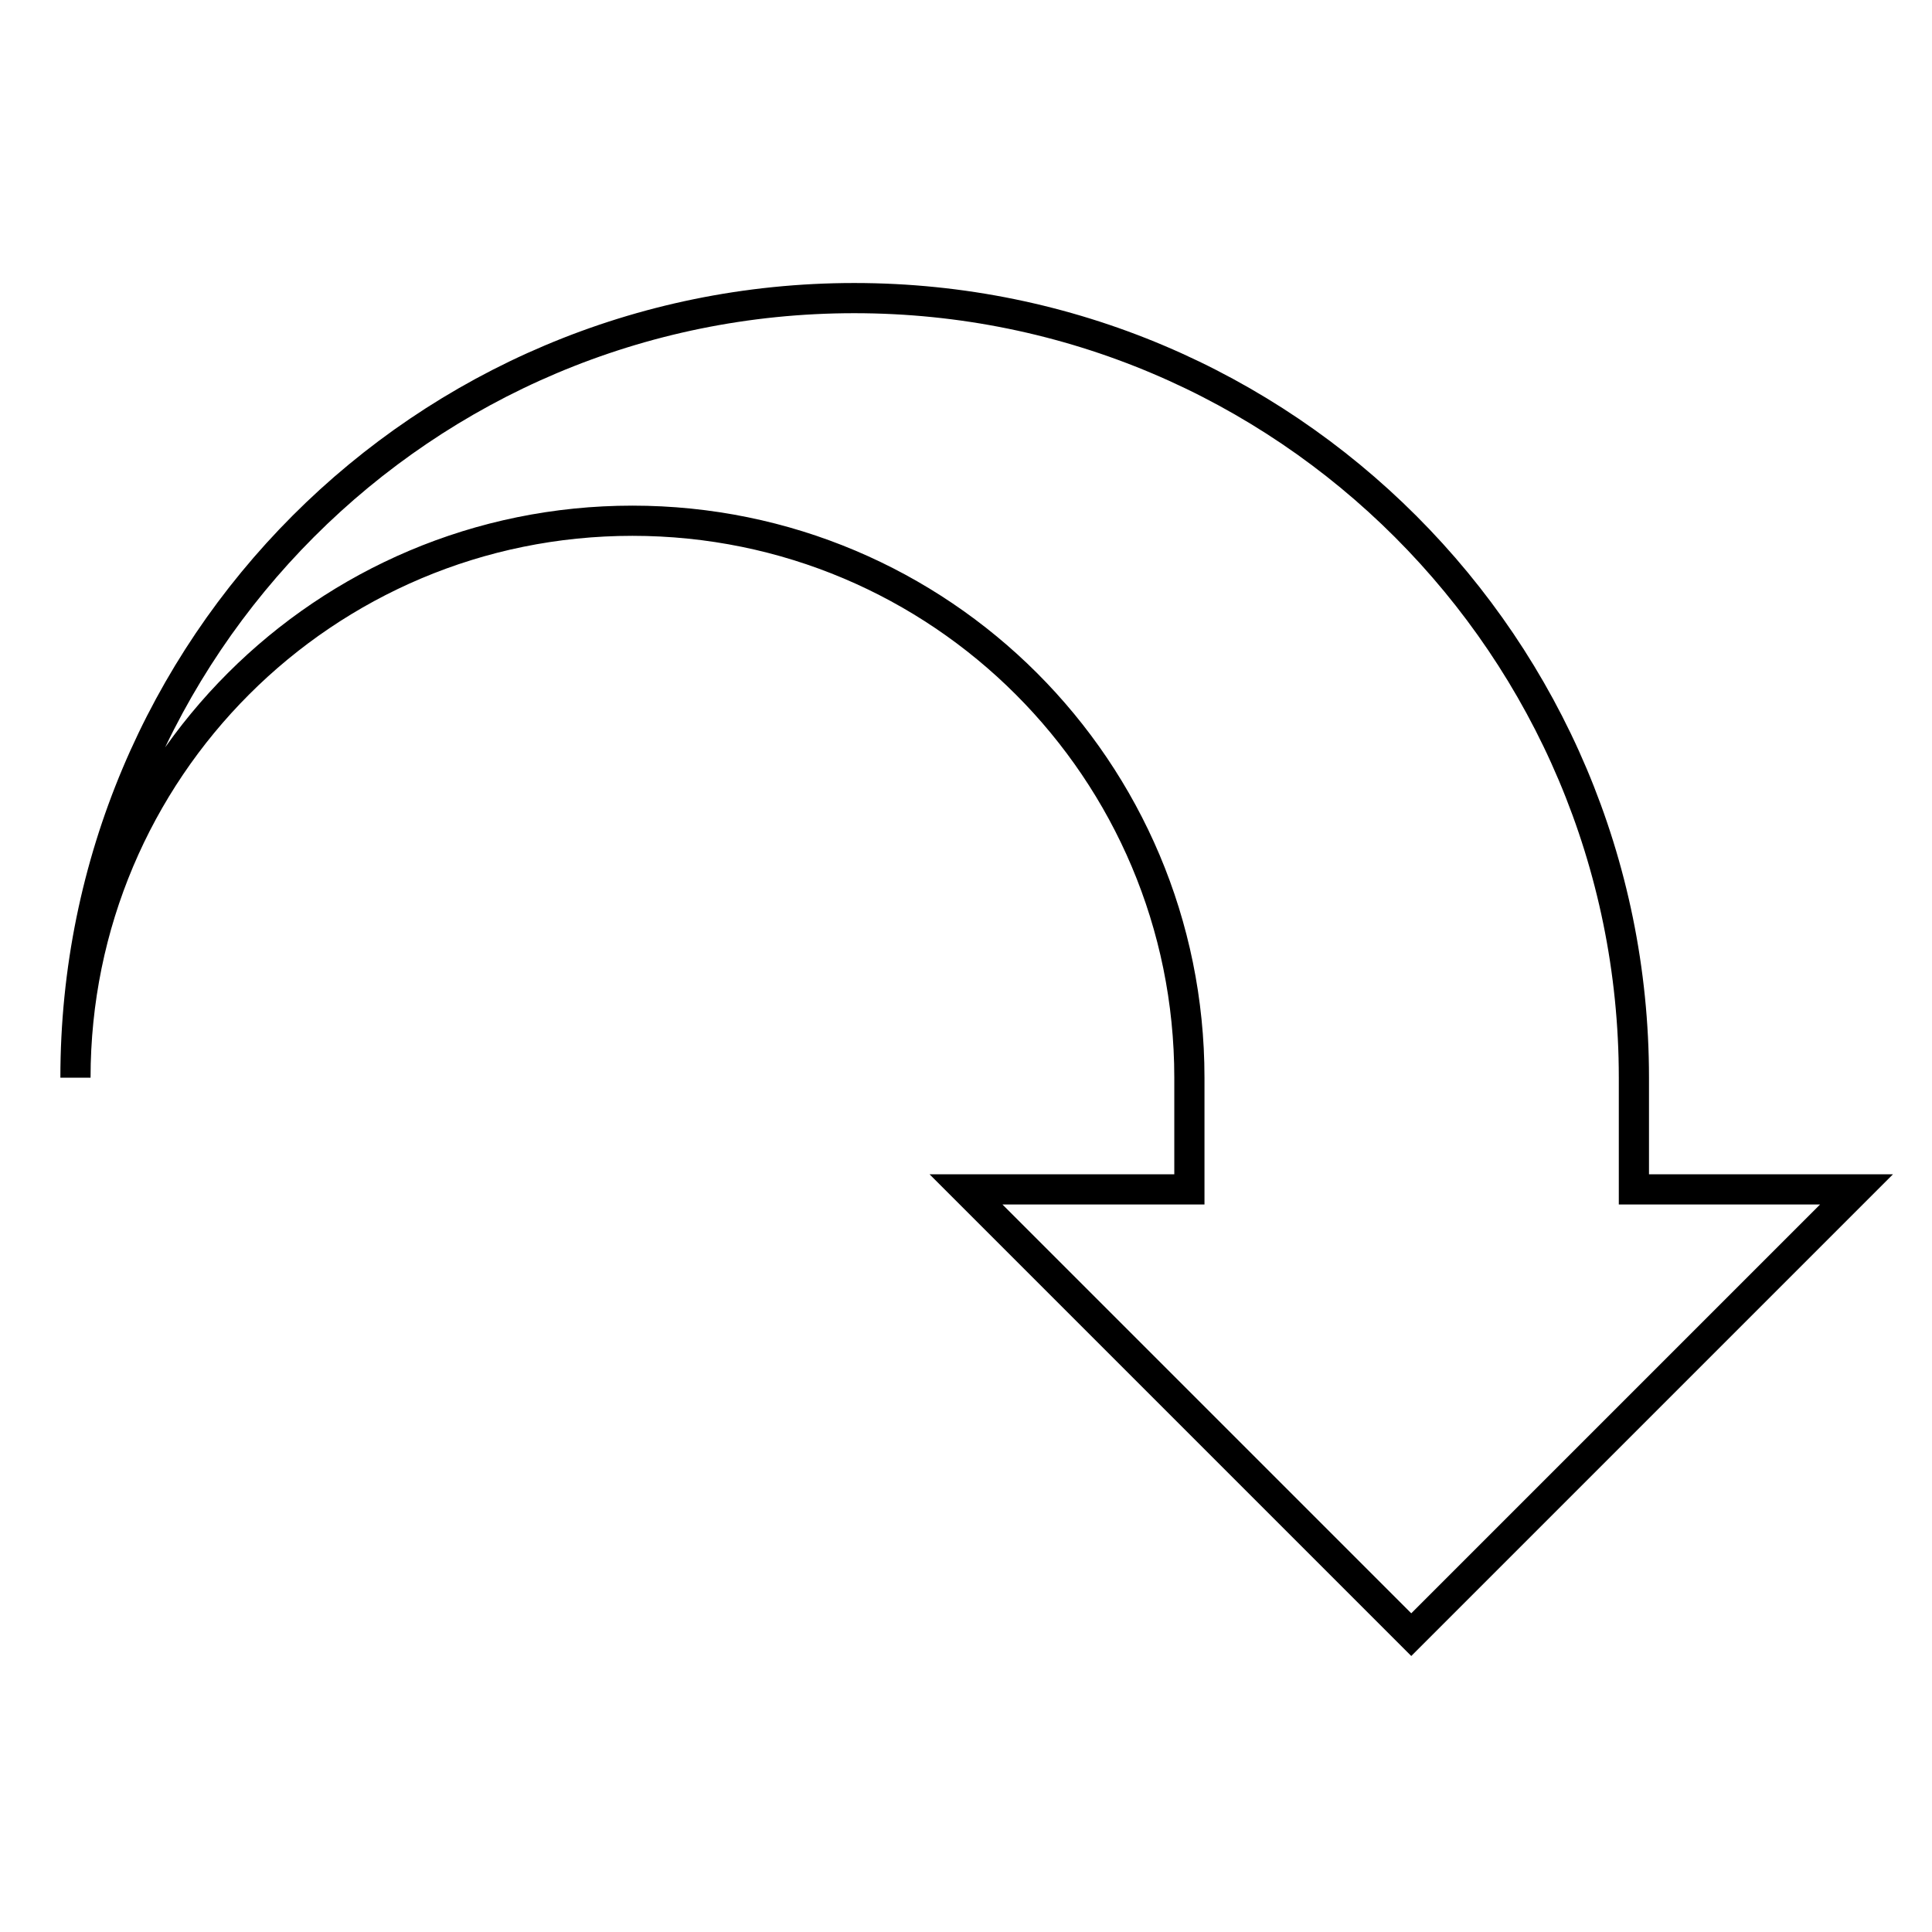 <?xml version="1.0" encoding="utf-8"?>
<!-- Svg Vector Icons : http://www.onlinewebfonts.com/icon -->
<!DOCTYPE svg PUBLIC "-//W3C//DTD SVG 1.1//EN" "http://www.w3.org/Graphics/SVG/1.1/DTD/svg11.dtd">
<svg version="1.1" xmlns="http://www.w3.org/2000/svg" xmlns:xlink="http://www.w3.org/1999/xlink" x="0px" y="0px" viewBox="0 0 256 256" enable-background="new 0 0 256 256" xml:space="preserve">
<g> <path stroke-width="4" fill-opacity="0" stroke="#000000"  d="M216.5,142.8c0-57-46.2-103.3-103.3-103.3S10,85.7,10,142.8C10,102,43,69,83.8,69s73.8,33,73.8,73.8v14.8 H128l59,59l59-59h-29.5V142.8z"/></g>
</svg>